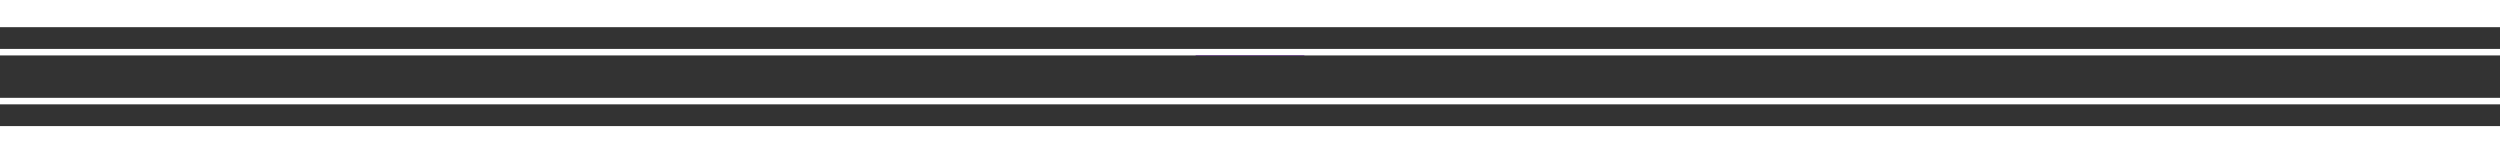<?xml version="1.0" encoding="UTF-8"?> <svg xmlns="http://www.w3.org/2000/svg" width="2300" height="140" viewBox="0 0 2300 140" fill="none"><g filter="url(#filter0_dddddd_4649_132)"><rect x="1100" y="51" width="100" height="38" fill="#8108E1"></rect></g><rect y="25" width="2300" height="20" fill="#333333"></rect><rect y="51" width="2300" height="20" fill="#333333"></rect><rect y="70" width="2300" height="20" fill="#333333"></rect><rect y="96" width="2300" height="20" fill="#333333"></rect><defs><filter id="filter0_dddddd_4649_132" x="1049.6" y="0.6" width="200.8" height="138.8" filterUnits="userSpaceOnUse" color-interpolation-filters="sRGB"><feFlood flood-opacity="0" result="BackgroundImageFix"></feFlood><feColorMatrix in="SourceAlpha" type="matrix" values="0 0 0 0 0 0 0 0 0 0 0 0 0 0 0 0 0 0 127 0" result="hardAlpha"></feColorMatrix><feOffset></feOffset><feGaussianBlur stdDeviation="0.6"></feGaussianBlur><feColorMatrix type="matrix" values="0 0 0 0 0.506 0 0 0 0 0.031 0 0 0 0 0.882 0 0 0 1 0"></feColorMatrix><feBlend mode="normal" in2="BackgroundImageFix" result="effect1_dropShadow_4649_132"></feBlend><feColorMatrix in="SourceAlpha" type="matrix" values="0 0 0 0 0 0 0 0 0 0 0 0 0 0 0 0 0 0 127 0" result="hardAlpha"></feColorMatrix><feOffset></feOffset><feGaussianBlur stdDeviation="1.2"></feGaussianBlur><feColorMatrix type="matrix" values="0 0 0 0 0.506 0 0 0 0 0.031 0 0 0 0 0.882 0 0 0 1 0"></feColorMatrix><feBlend mode="normal" in2="effect1_dropShadow_4649_132" result="effect2_dropShadow_4649_132"></feBlend><feColorMatrix in="SourceAlpha" type="matrix" values="0 0 0 0 0 0 0 0 0 0 0 0 0 0 0 0 0 0 127 0" result="hardAlpha"></feColorMatrix><feOffset></feOffset><feGaussianBlur stdDeviation="4.2"></feGaussianBlur><feColorMatrix type="matrix" values="0 0 0 0 0.506 0 0 0 0 0.031 0 0 0 0 0.882 0 0 0 1 0"></feColorMatrix><feBlend mode="normal" in2="effect2_dropShadow_4649_132" result="effect3_dropShadow_4649_132"></feBlend><feColorMatrix in="SourceAlpha" type="matrix" values="0 0 0 0 0 0 0 0 0 0 0 0 0 0 0 0 0 0 127 0" result="hardAlpha"></feColorMatrix><feOffset></feOffset><feGaussianBlur stdDeviation="8.4"></feGaussianBlur><feColorMatrix type="matrix" values="0 0 0 0 0.506 0 0 0 0 0.031 0 0 0 0 0.882 0 0 0 1 0"></feColorMatrix><feBlend mode="normal" in2="effect3_dropShadow_4649_132" result="effect4_dropShadow_4649_132"></feBlend><feColorMatrix in="SourceAlpha" type="matrix" values="0 0 0 0 0 0 0 0 0 0 0 0 0 0 0 0 0 0 127 0" result="hardAlpha"></feColorMatrix><feOffset></feOffset><feGaussianBlur stdDeviation="14.4"></feGaussianBlur><feColorMatrix type="matrix" values="0 0 0 0 0.506 0 0 0 0 0.031 0 0 0 0 0.882 0 0 0 1 0"></feColorMatrix><feBlend mode="normal" in2="effect4_dropShadow_4649_132" result="effect5_dropShadow_4649_132"></feBlend><feColorMatrix in="SourceAlpha" type="matrix" values="0 0 0 0 0 0 0 0 0 0 0 0 0 0 0 0 0 0 127 0" result="hardAlpha"></feColorMatrix><feOffset></feOffset><feGaussianBlur stdDeviation="25.2"></feGaussianBlur><feColorMatrix type="matrix" values="0 0 0 0 0.506 0 0 0 0 0.031 0 0 0 0 0.882 0 0 0 1 0"></feColorMatrix><feBlend mode="normal" in2="effect5_dropShadow_4649_132" result="effect6_dropShadow_4649_132"></feBlend><feBlend mode="normal" in="SourceGraphic" in2="effect6_dropShadow_4649_132" result="shape"></feBlend></filter></defs></svg> 